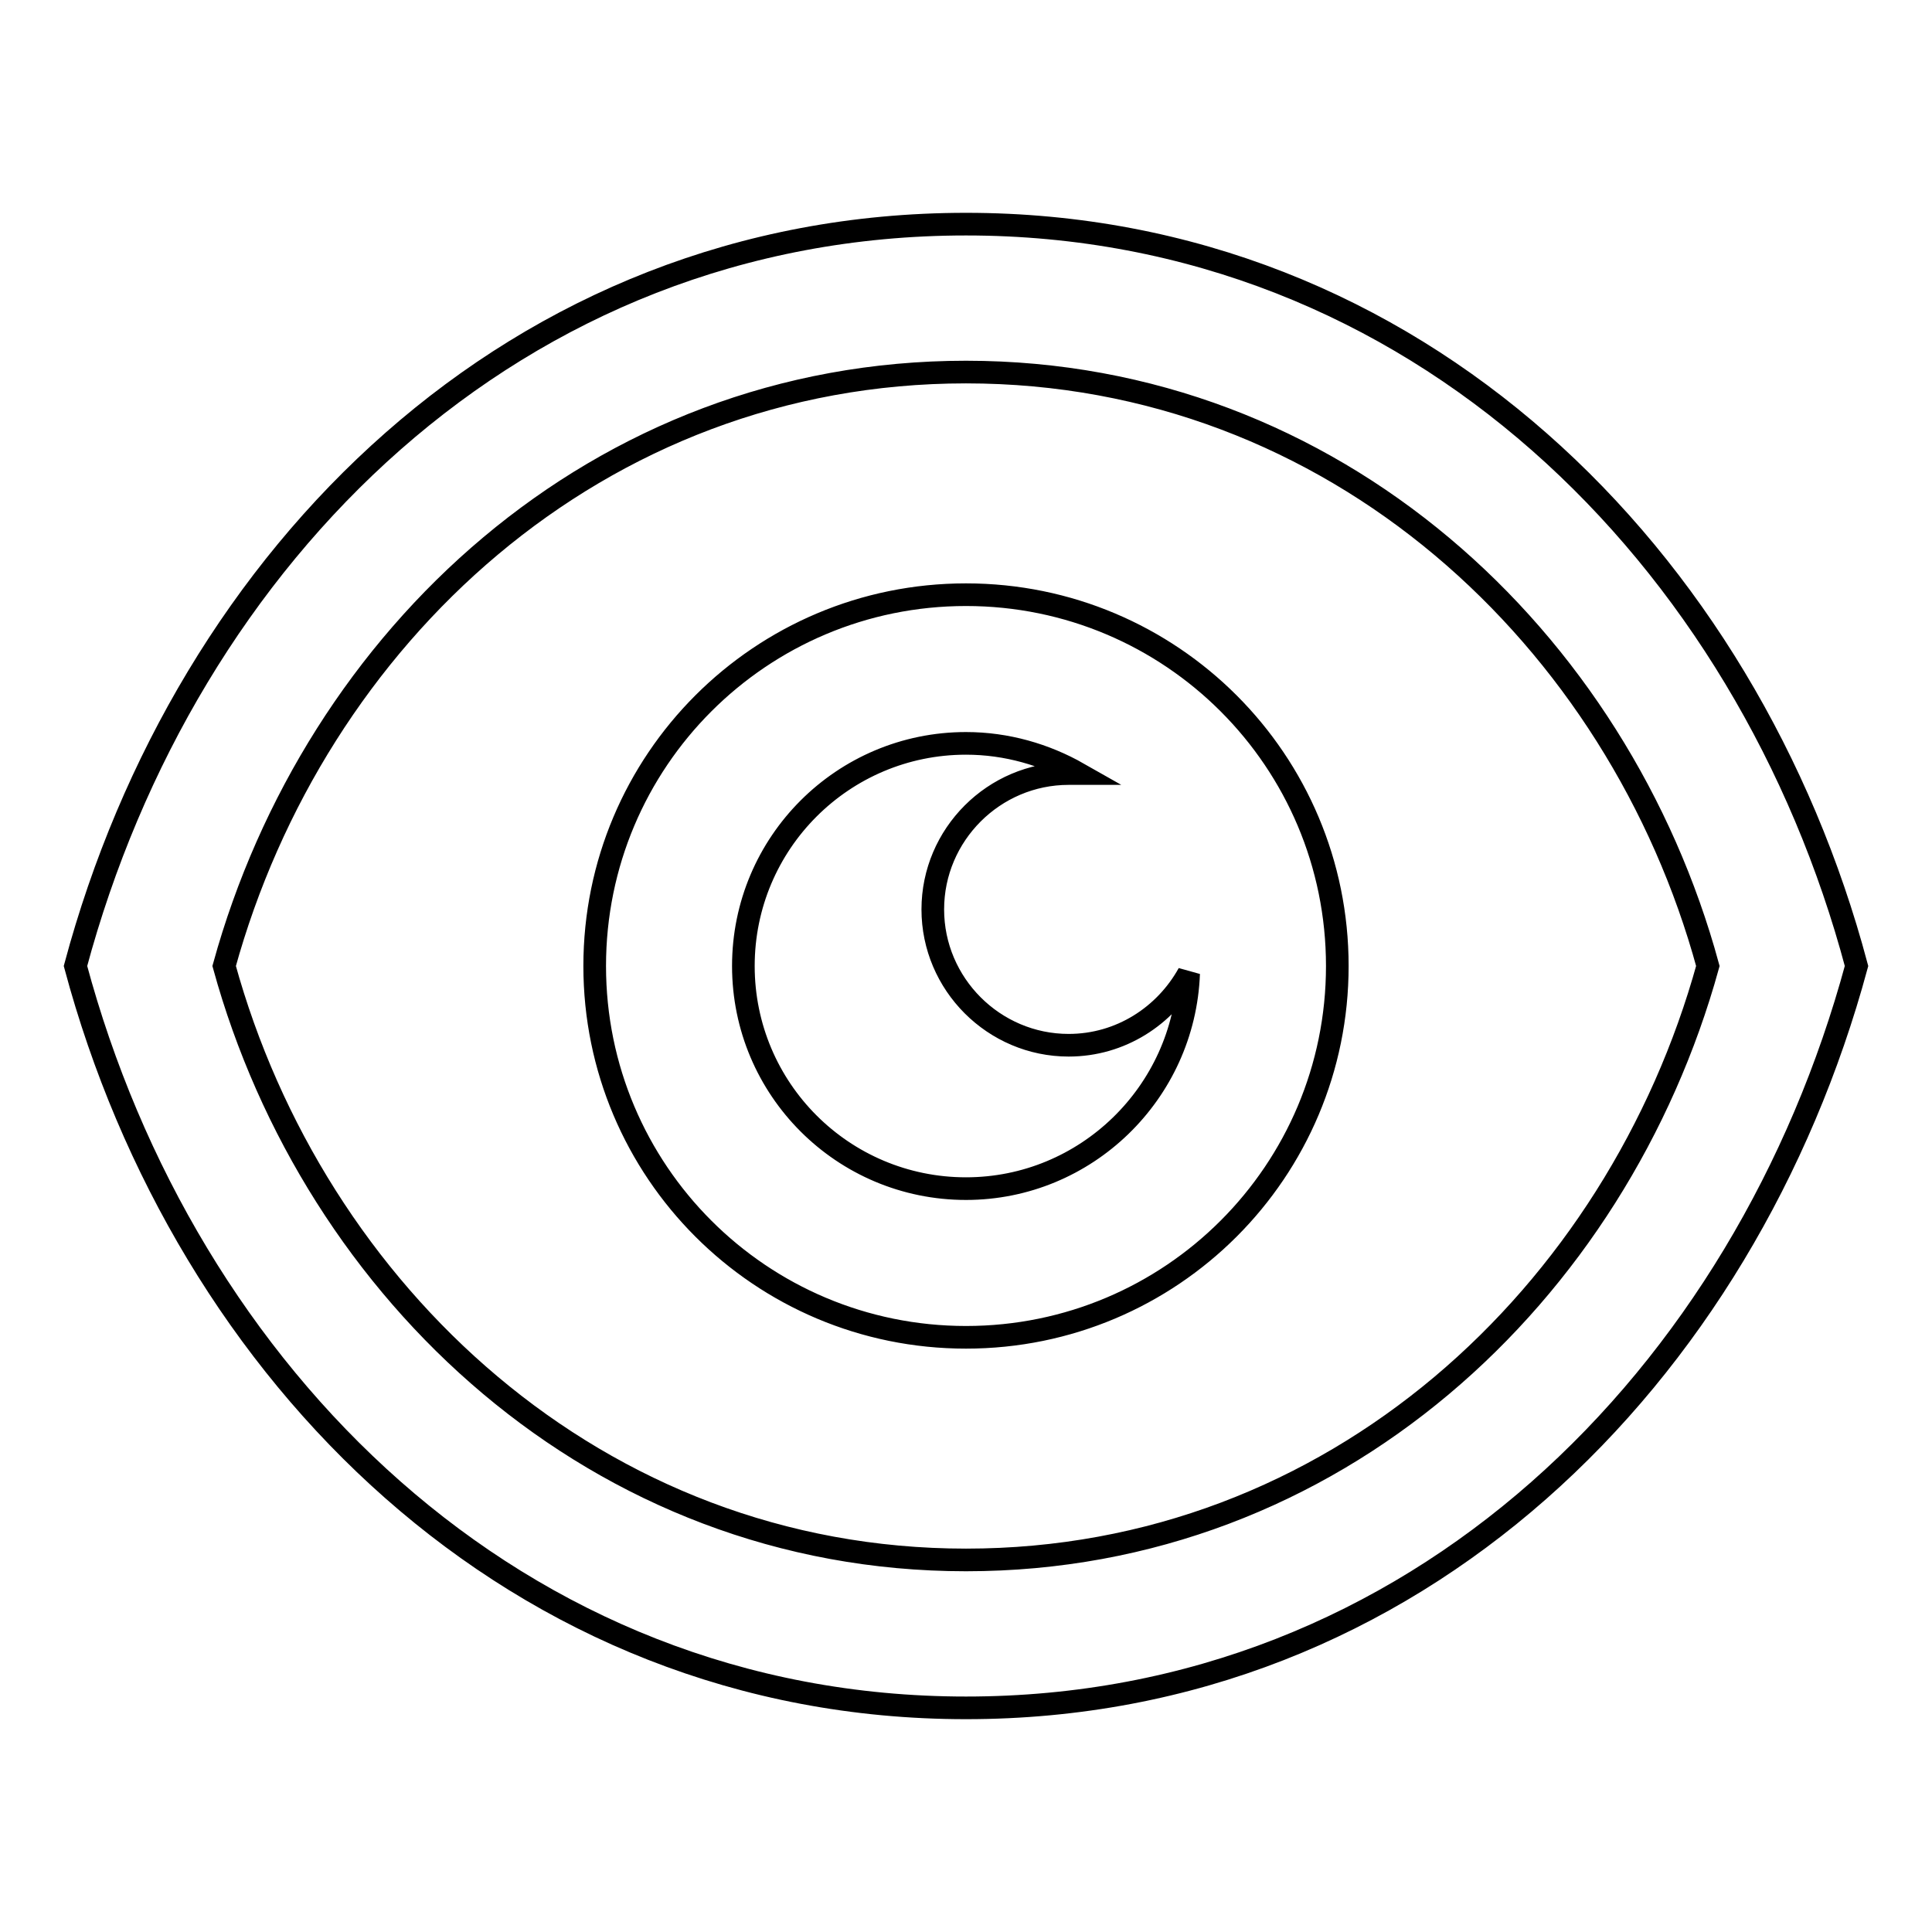 <?xml version="1.0" encoding="utf-8"?>
<!-- Svg Vector Icons : http://www.onlinewebfonts.com/icon -->
<!DOCTYPE svg PUBLIC "-//W3C//DTD SVG 1.1//EN" "http://www.w3.org/Graphics/SVG/1.1/DTD/svg11.dtd">
<svg version="1.1" xmlns="http://www.w3.org/2000/svg" xmlns:xlink="http://www.w3.org/1999/xlink" x="0px" y="0px" viewBox="0 0 256 256" enable-background="new 0 0 256 256" xml:space="preserve">
<g><g><path stroke-width="3" fill-opacity="0" stroke="#000000"  d="M128,29.7C68.3,29.7,24.6,73.6,10,128c14.5,54,58.3,98.3,118,98.3c59.7,0,103.3-44,118-98.3C231.6,73.9,187.7,29.7,128,29.7z M128,206.7c-48.9,0-86.4-35.5-98.3-78.7c12-43.5,49.4-78.7,98.3-78.7c48.9,0,86.5,35.4,98.3,78.7C214.3,171.4,176.9,206.7,128,206.7z M128,78.8c-27.2,0-49.2,22-49.2,49.2s22,49.2,49.2,49.2s49.2-22,49.2-49.2S155.2,78.8,128,78.8z M128,157.5c-16.3,0-29.5-13.2-29.5-29.5c0-16.3,13.2-29.5,29.5-29.5c5.4,0,10.5,1.5,14.9,4c-0.4,0-0.8,0-1.3,0c-9.9,0-18,8.1-18,18c0,9.9,8.1,18,18,18c6.9,0,12.8-3.9,15.9-9.5C156.9,144.8,143.9,157.5,128,157.5z"/></g></g>
</svg>